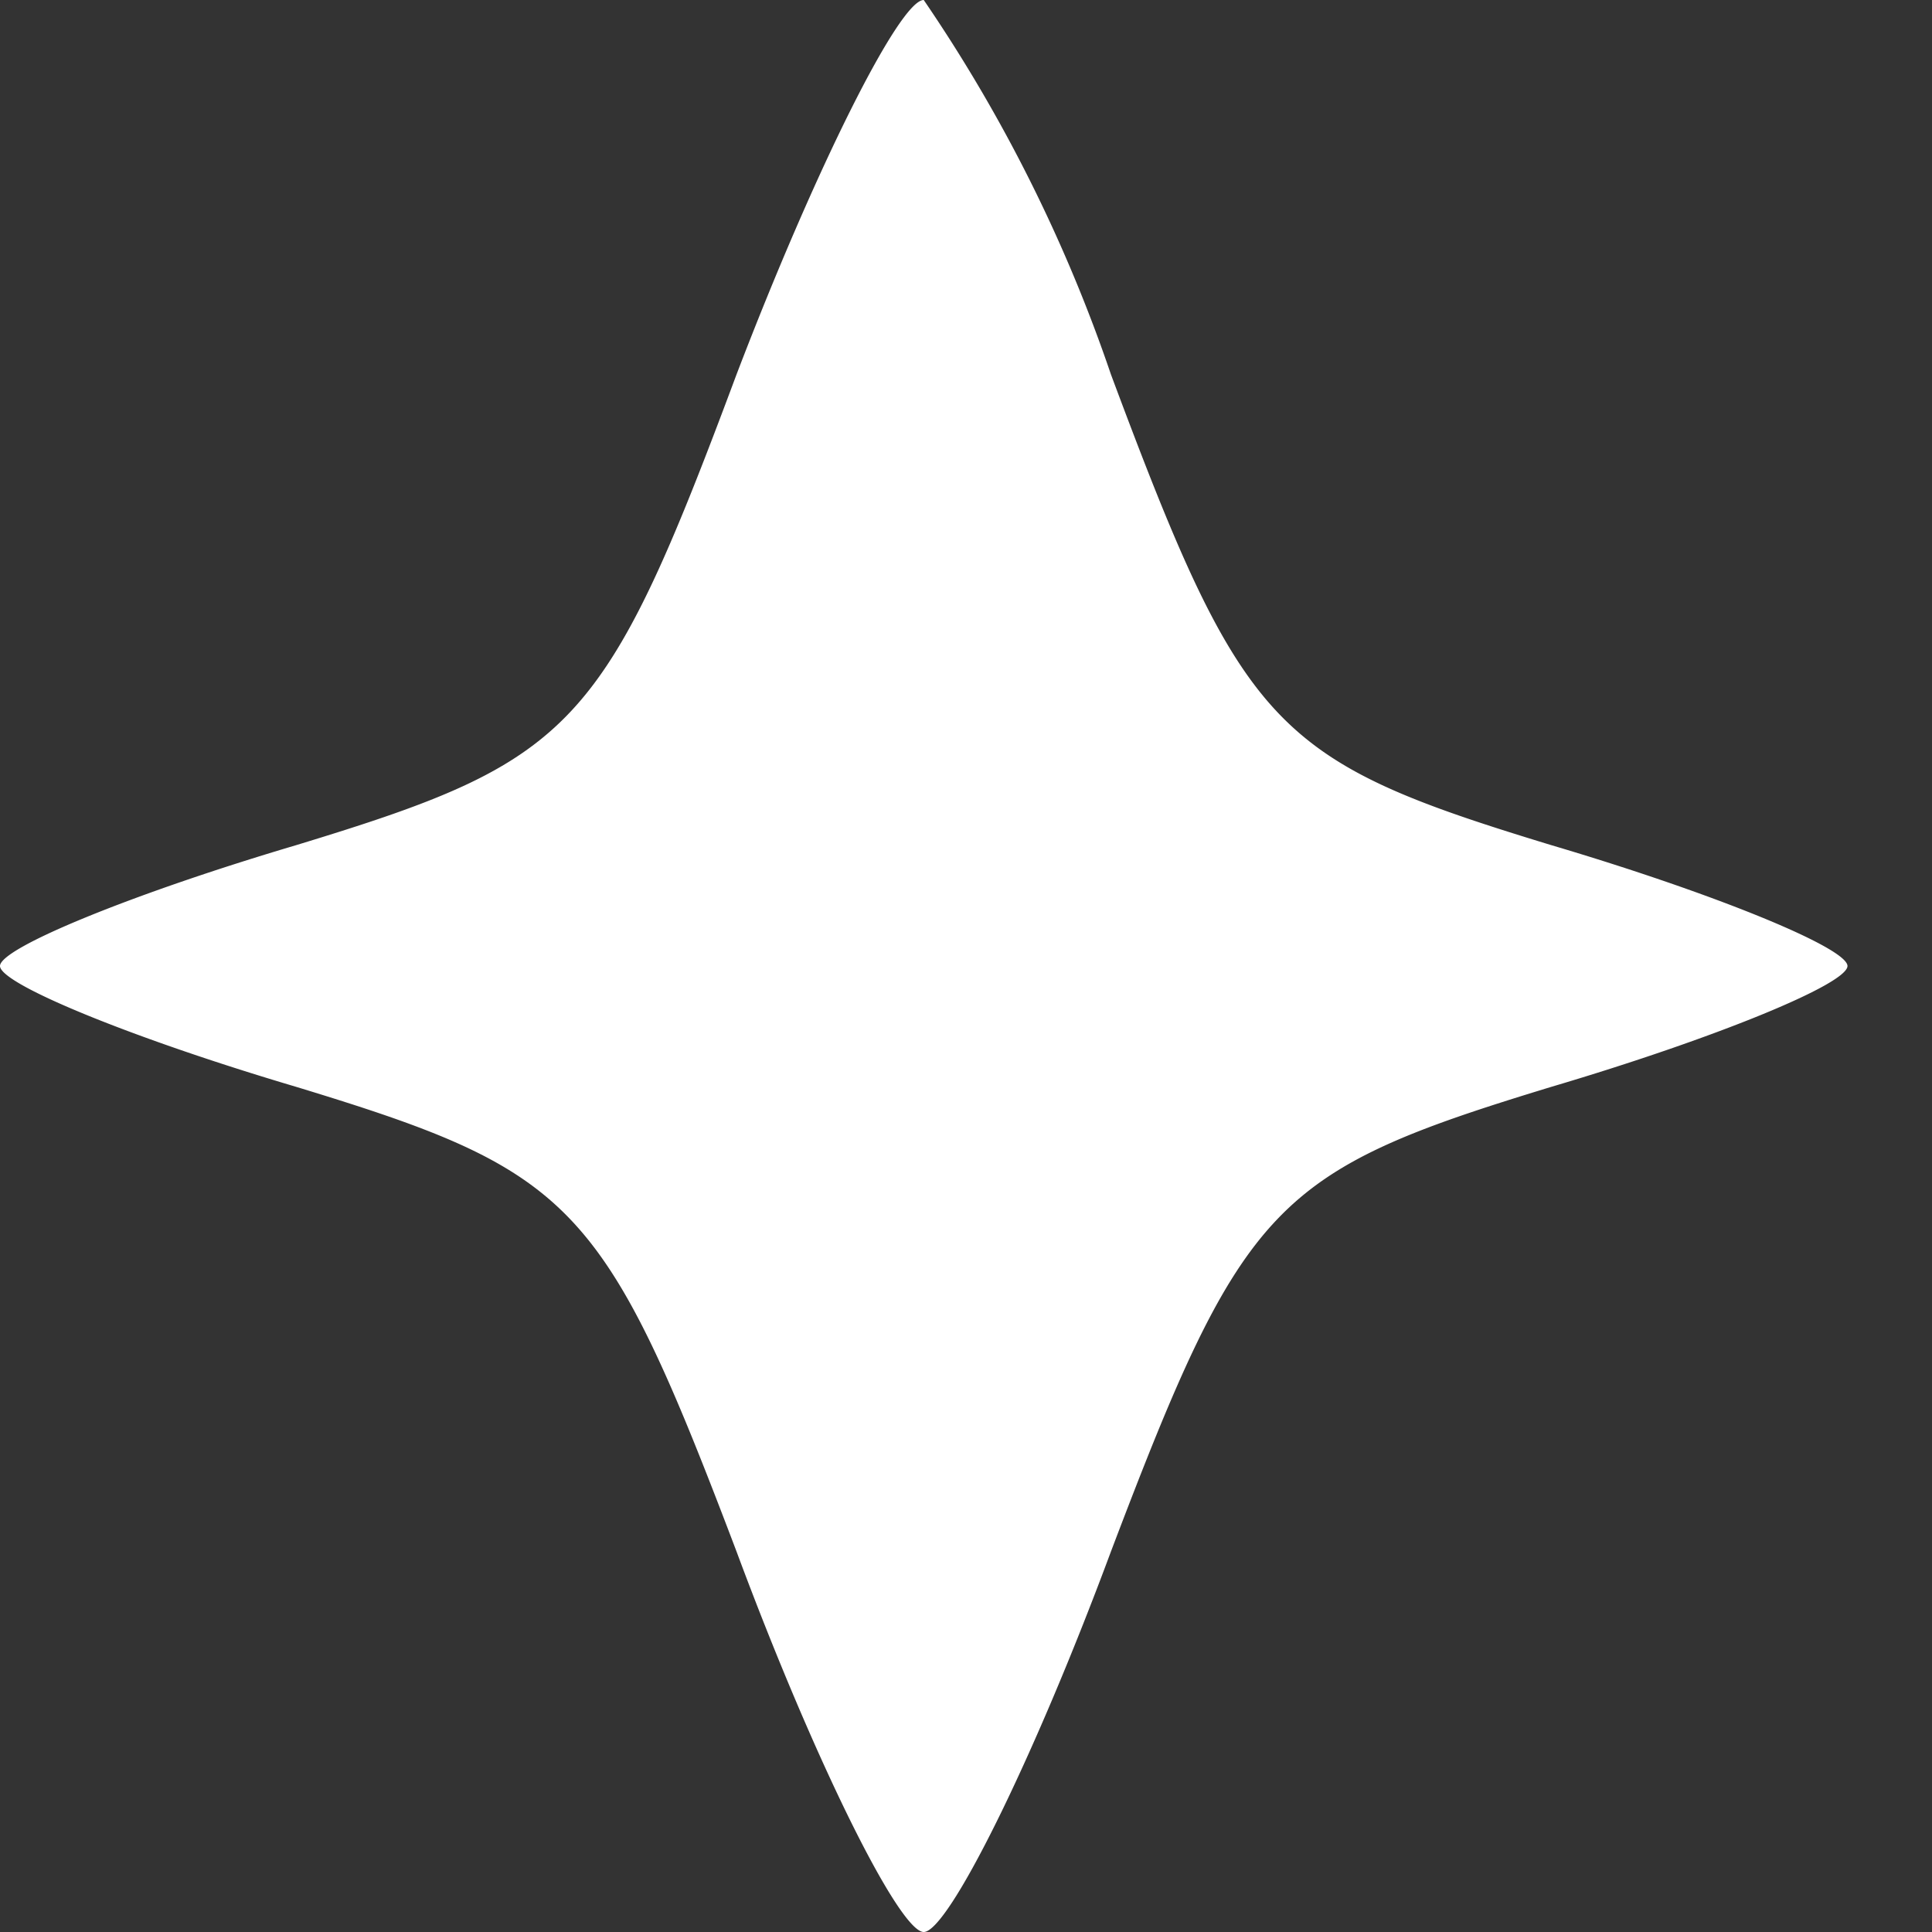 <svg xmlns="http://www.w3.org/2000/svg" viewBox="0 0 32 32">
  <rect x="0" y="0" width="32" height="32" fill="#333333" stroke="none"/>
  <path
    d="M12.2 6.2C10 12.1 9.5 12.6 4.9 14c-2.7.8-4.9 1.7-4.9 2 0 .3 2.2 1.2 4.9 2 4.6 1.4 5.1 1.9 7.3 7.7 1.3 3.5 2.7 6.3 3.1 6.3.4 0 1.8-2.8 3.1-6.3 2.2-5.8 2.7-6.3 7.3-7.7 2.7-.8 4.9-1.7 4.9-2 0-.3-2.2-1.2-4.9-2-4.6-1.4-5.1-1.9-7.3-7.8A25.6 25.6 0 0 0 15.3 0c-.4 0-1.8 2.8-3.1 6.2z"
    fill="white"
  />
</svg>
